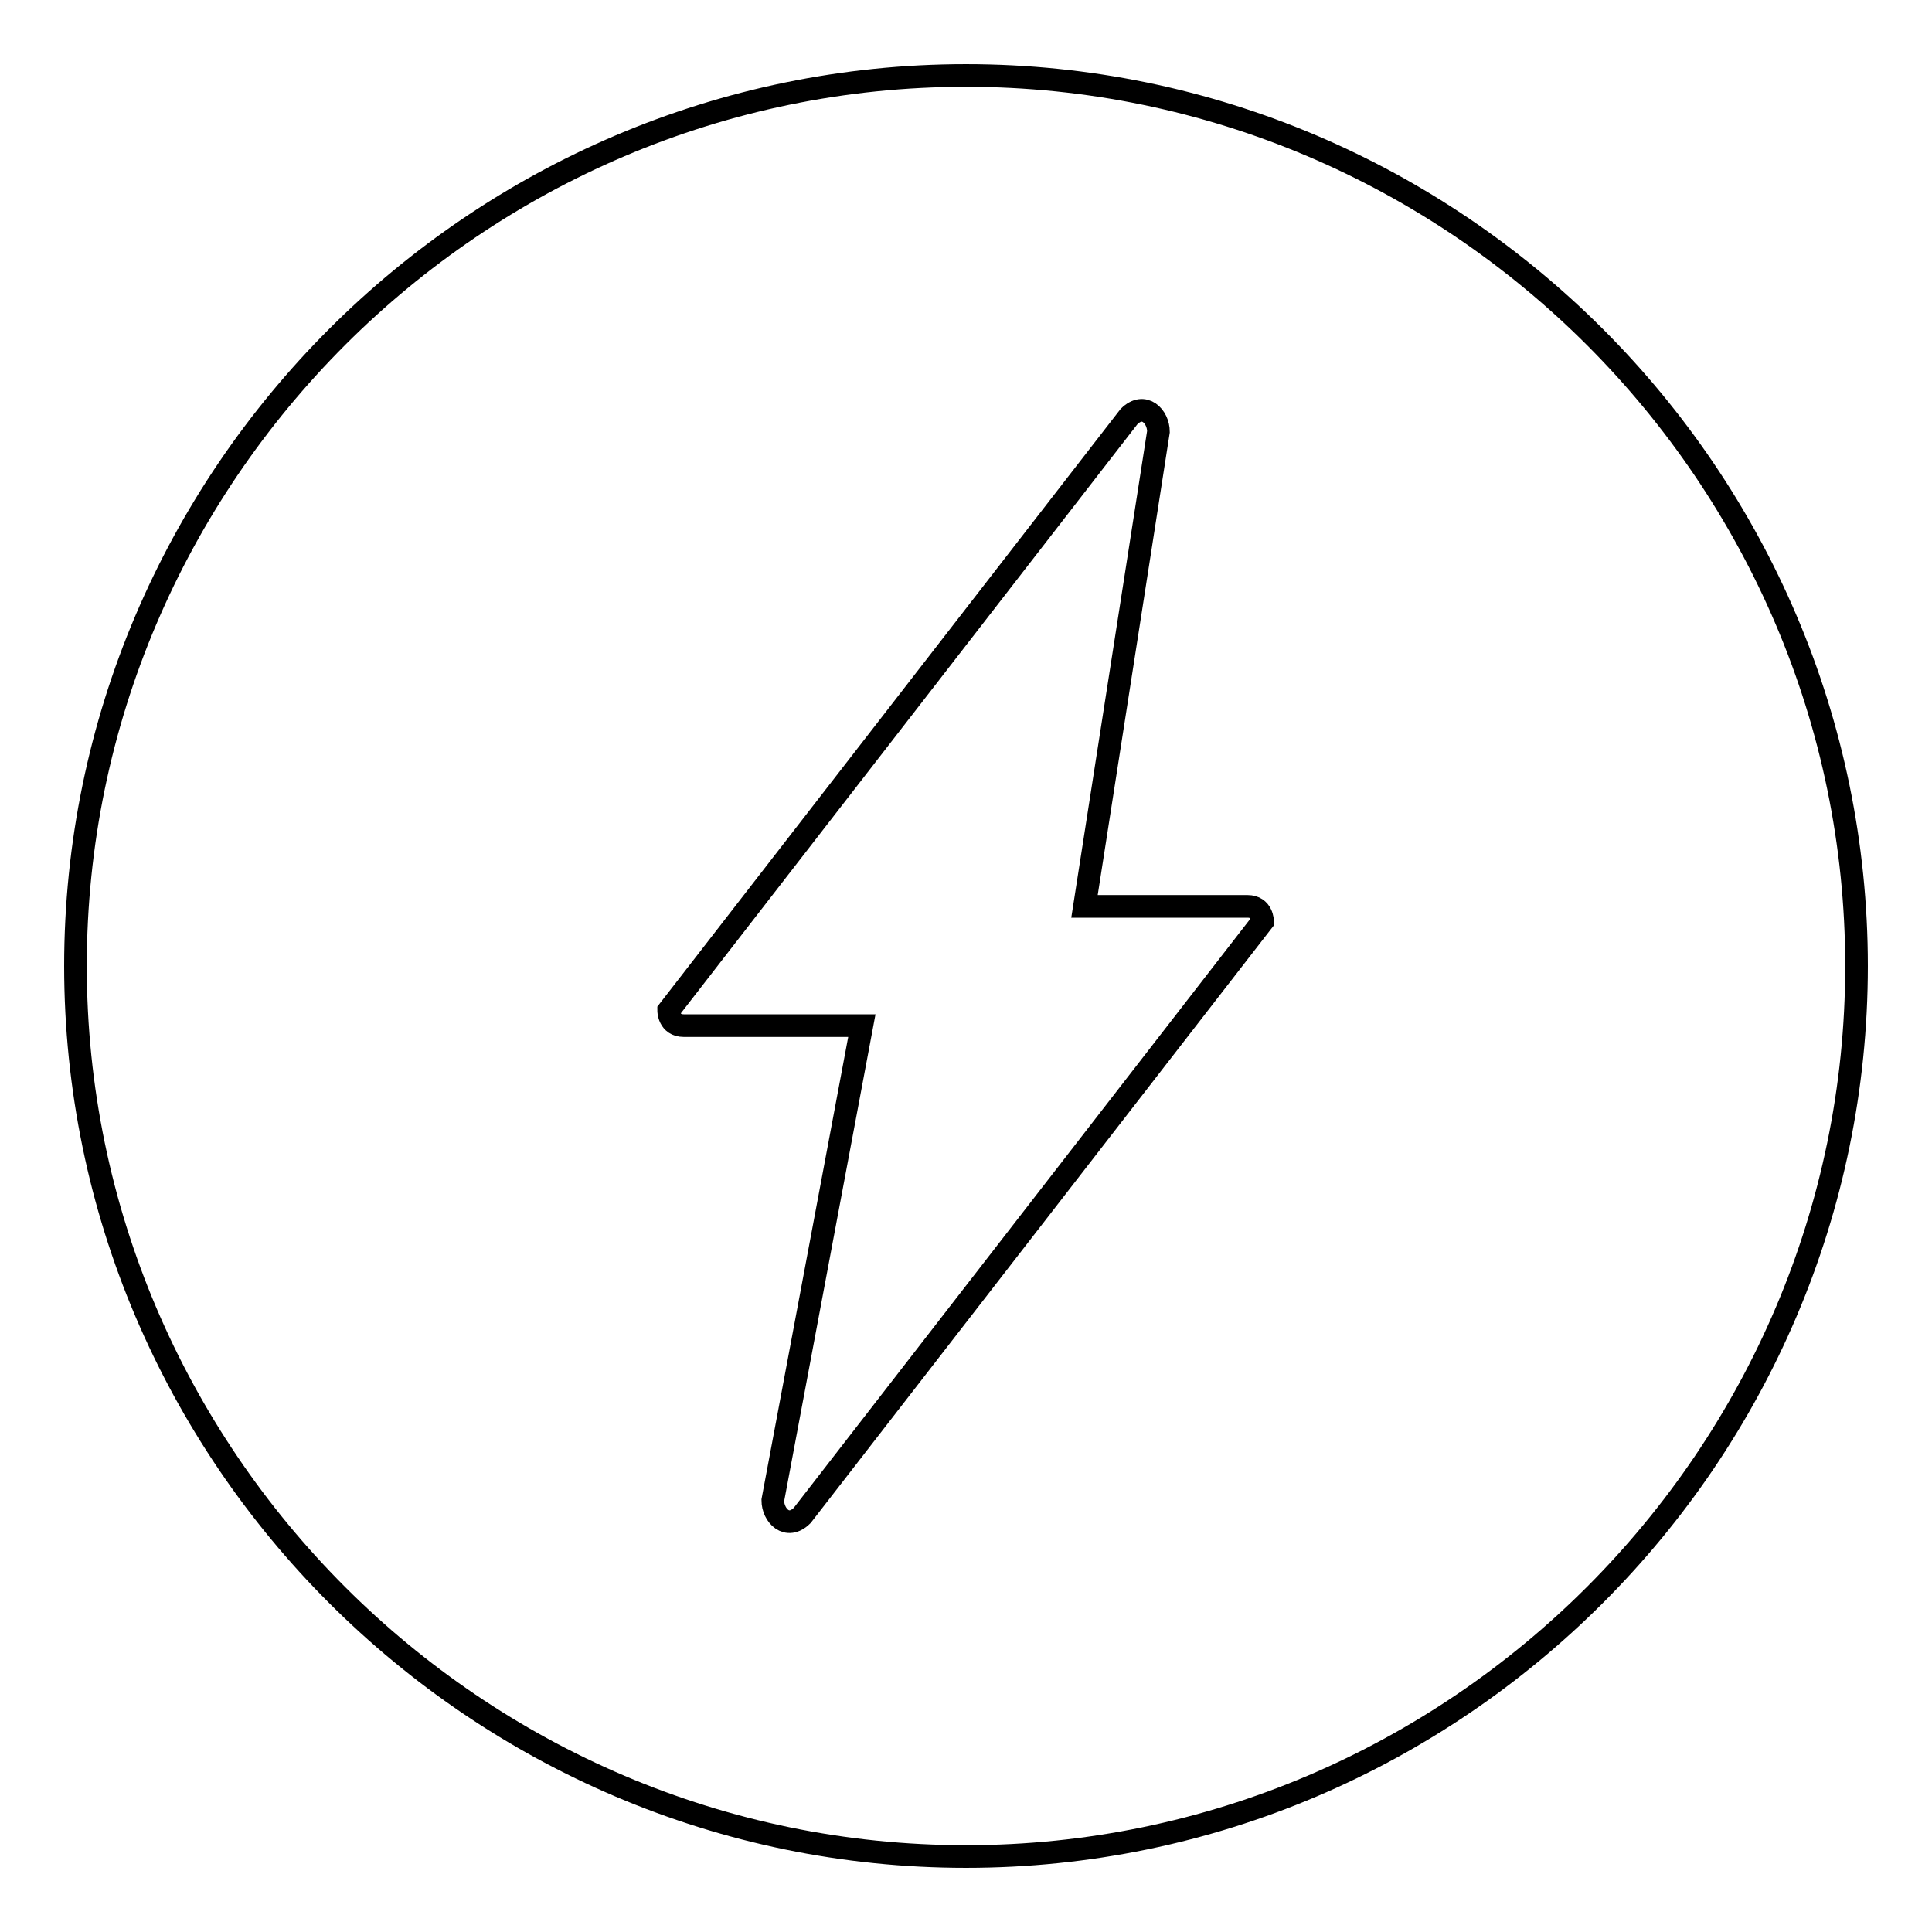 <?xml version="1.0" encoding="utf-8"?>
<!-- Svg Vector Icons : http://www.onlinewebfonts.com/icon -->
<!DOCTYPE svg PUBLIC "-//W3C//DTD SVG 1.1//EN" "http://www.w3.org/Graphics/SVG/1.1/DTD/svg11.dtd">
<svg version="1.1" xmlns="http://www.w3.org/2000/svg" xmlns:xlink="http://www.w3.org/1999/xlink" x="0px" y="0px" viewBox="0 0 256 256" enable-background="new 0 0 256 256" xml:space="preserve">
<g> <path stroke-width="3" fill-opacity="0" stroke="#000000"  d="M128,10C63.1,10,10,63.1,10,128c0,64.9,53.1,118,118,118c64.9,0,118-53.1,118-118C246,63.1,192.9,10,128,10 z M167.3,122.1l-61,78.7c-2,2-3.9,0-3.9-2l11.8-62.9H90.6c-2,0-2-2-2-2l61-78.7c2-2,3.9,0,3.9,2l-9.8,62.9h21.6 C167.3,120.1,167.3,122.1,167.3,122.1z"/></g>
</svg>